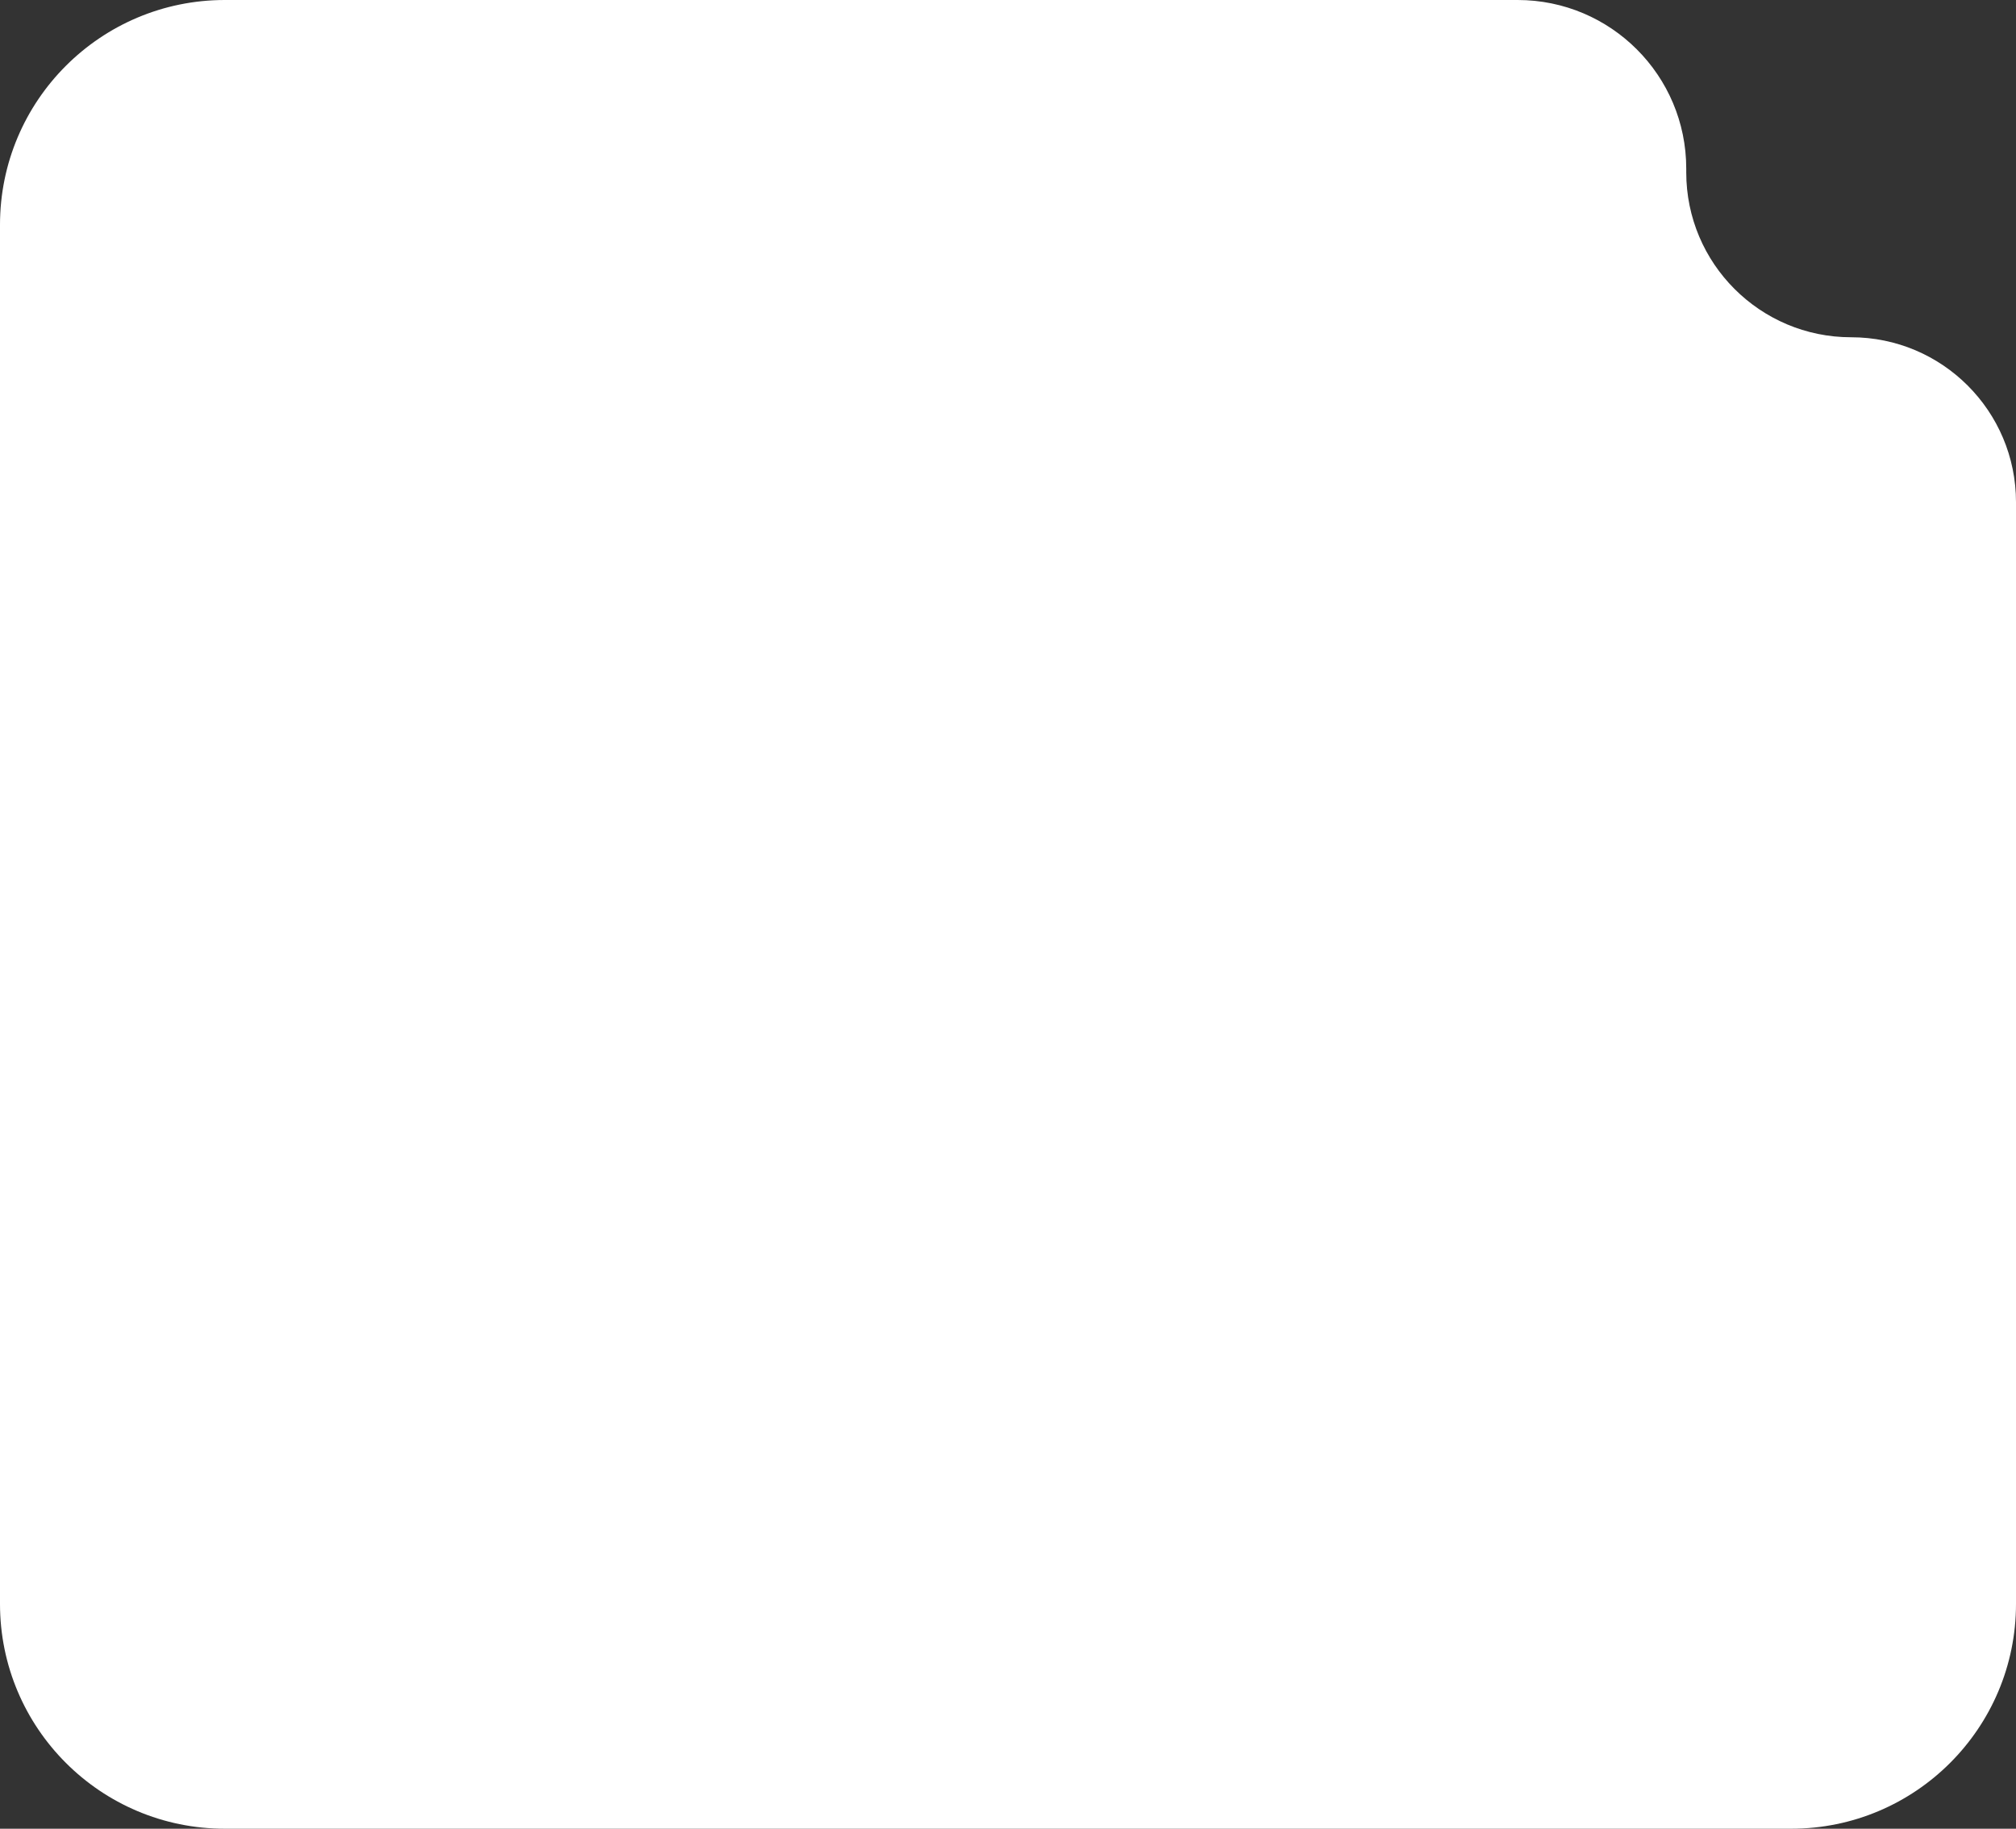 <?xml version="1.0" encoding="UTF-8"?> <svg xmlns="http://www.w3.org/2000/svg" width="269" height="244" viewBox="0 0 269 244" fill="none"><rect x="0" y="0" width="269" height="244" fill="#333333" stroke="none"/> <path fill-rule="evenodd" clip-rule="evenodd" d="M225 22.5C225 10.074 214.926 0 202.5 0H30C13.431 0 0 13.431 0 30V214C0 230.569 13.431 244 30 244H239C255.569 244 269 230.569 269 214V67C269 54.85 259.15 45 247 45V45C234.85 45 225 35.15 225 23V22.5Z" fill="white"></path> </svg> 